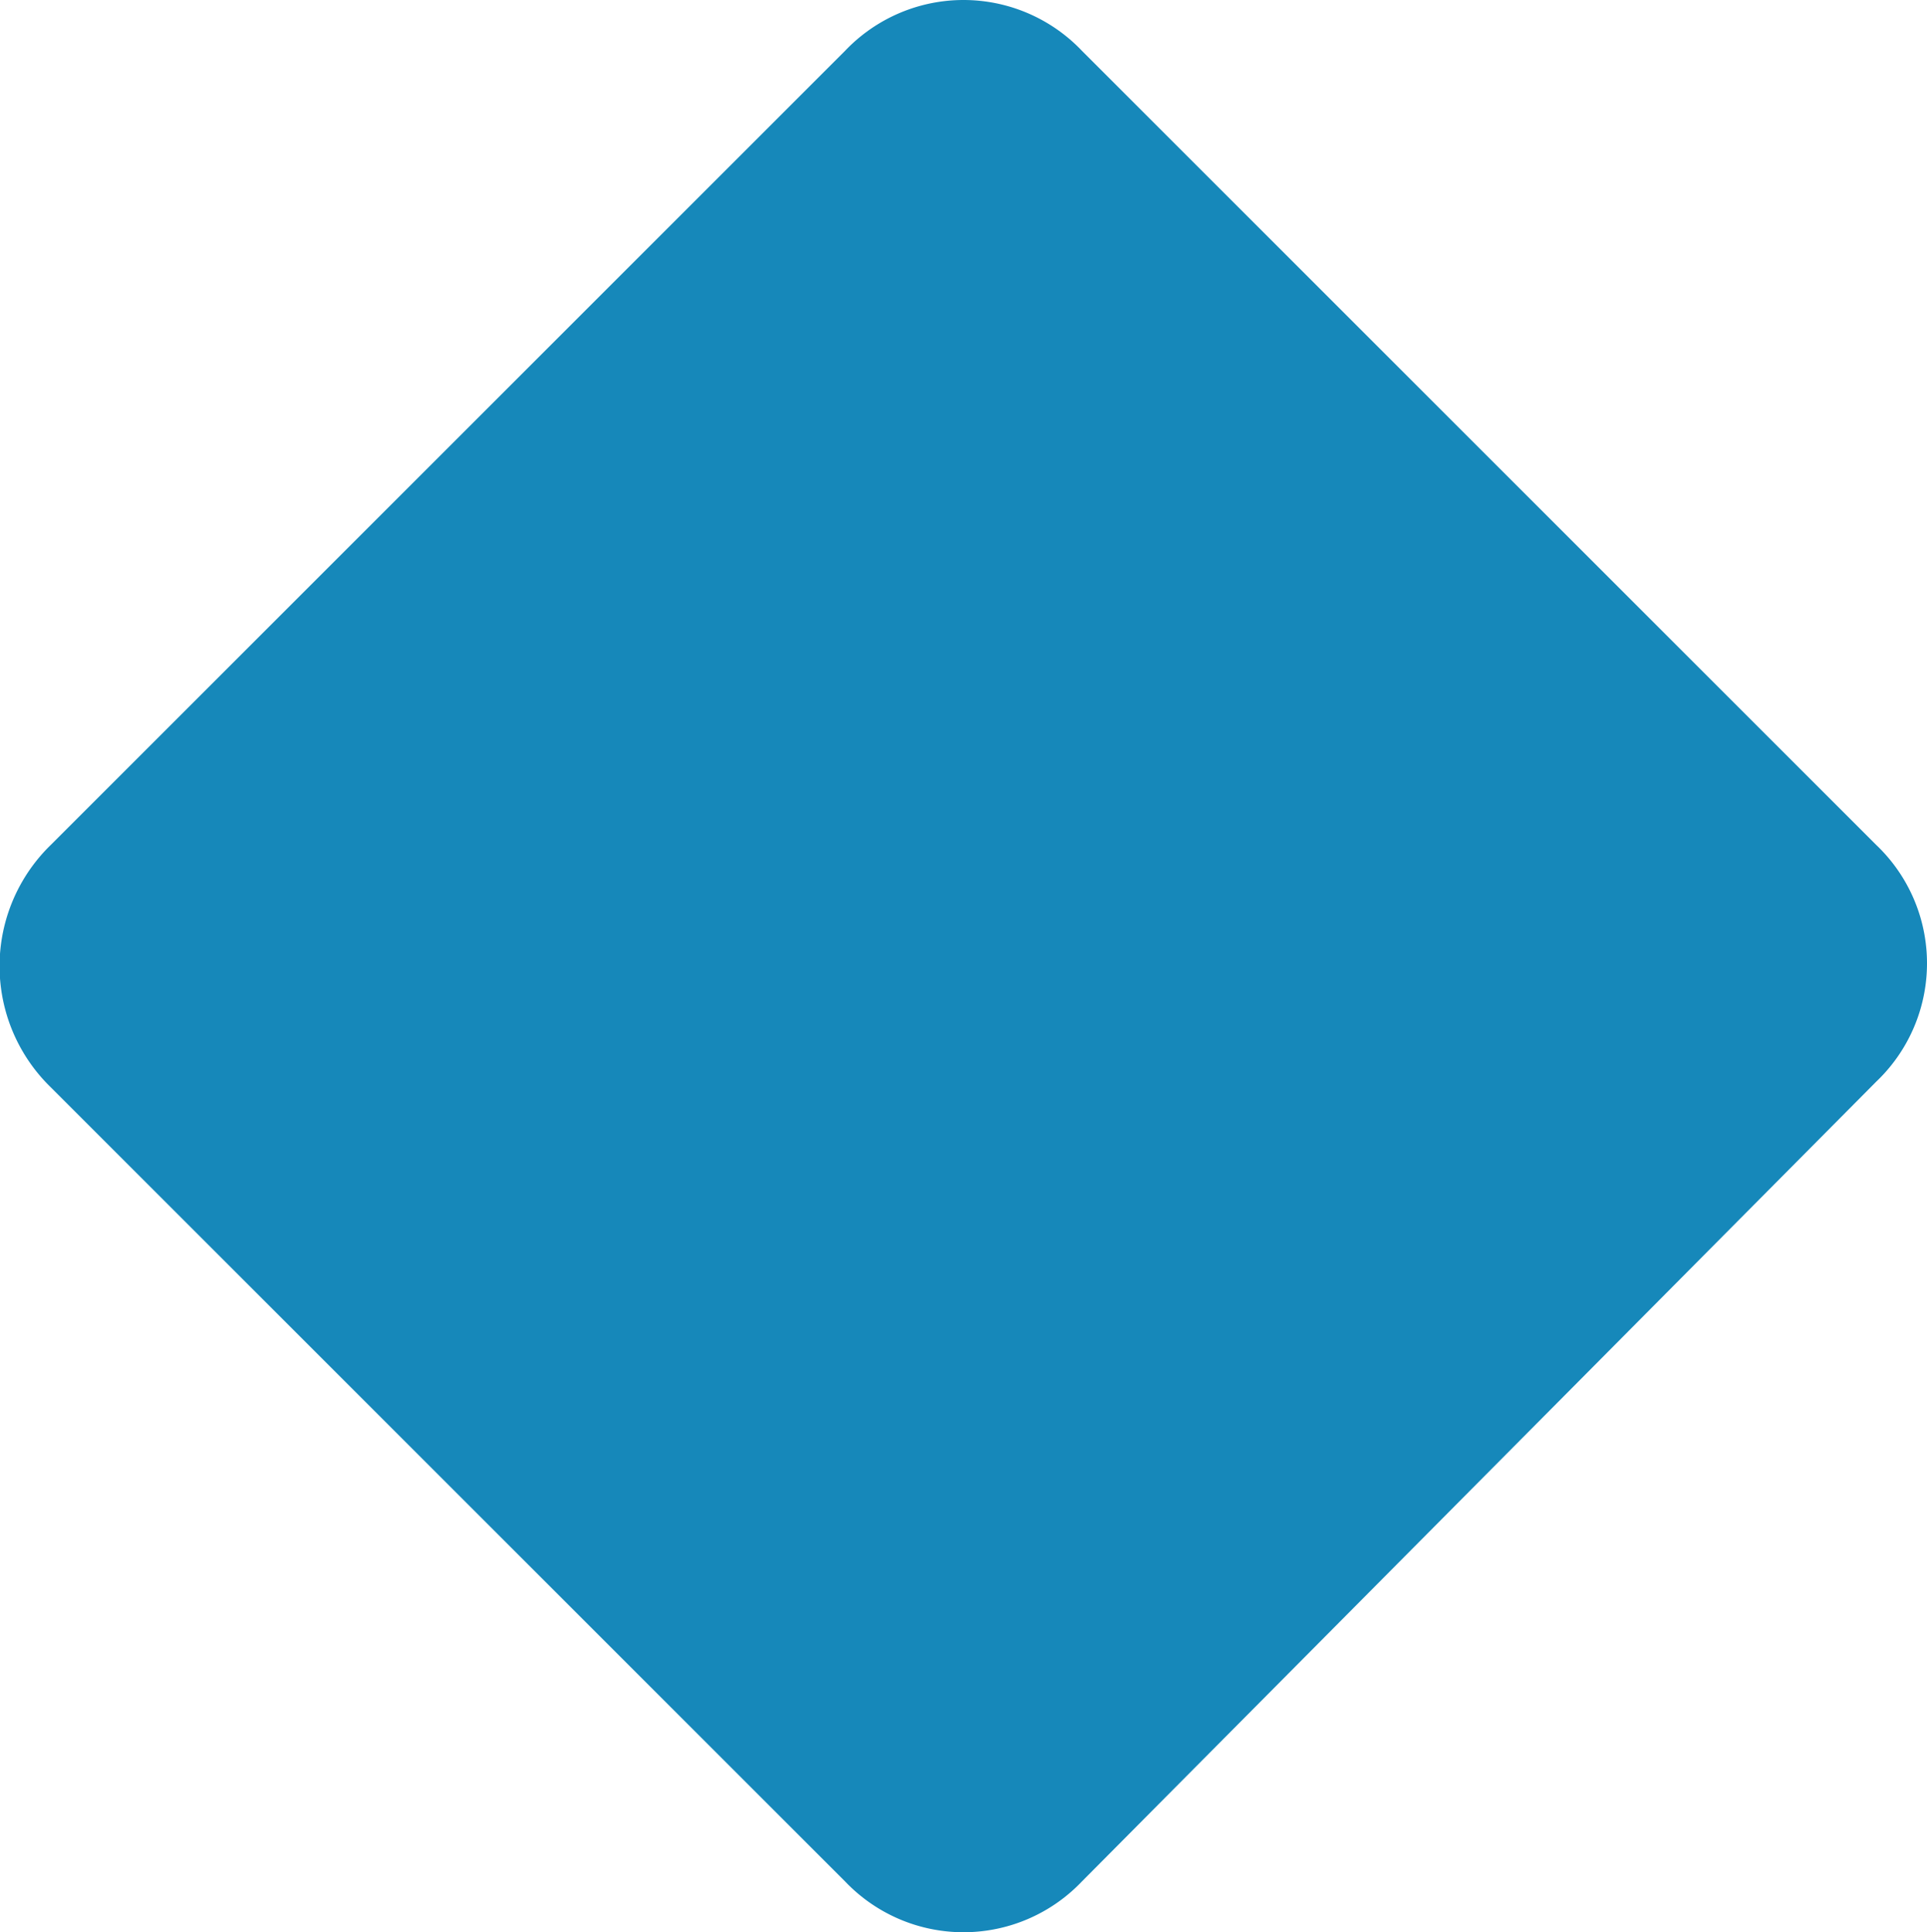 <svg id="Layer_1" data-name="Layer 1" xmlns="http://www.w3.org/2000/svg" viewBox="0 0 34.2 34.3"><g id="Layer_2" data-name="Layer 2"><path id="_5" data-name="5" d="M.9 15L15 .9a2.9 2.9 0 014.2 0L33.3 15a2.9 2.9 0 010 4.2L19.2 33.4a2.9 2.9 0 01-4.2 0L.9 19.3a3 3 0 010-4.3z" fill="#1688ba" fill-rule="evenodd"/></g></svg>